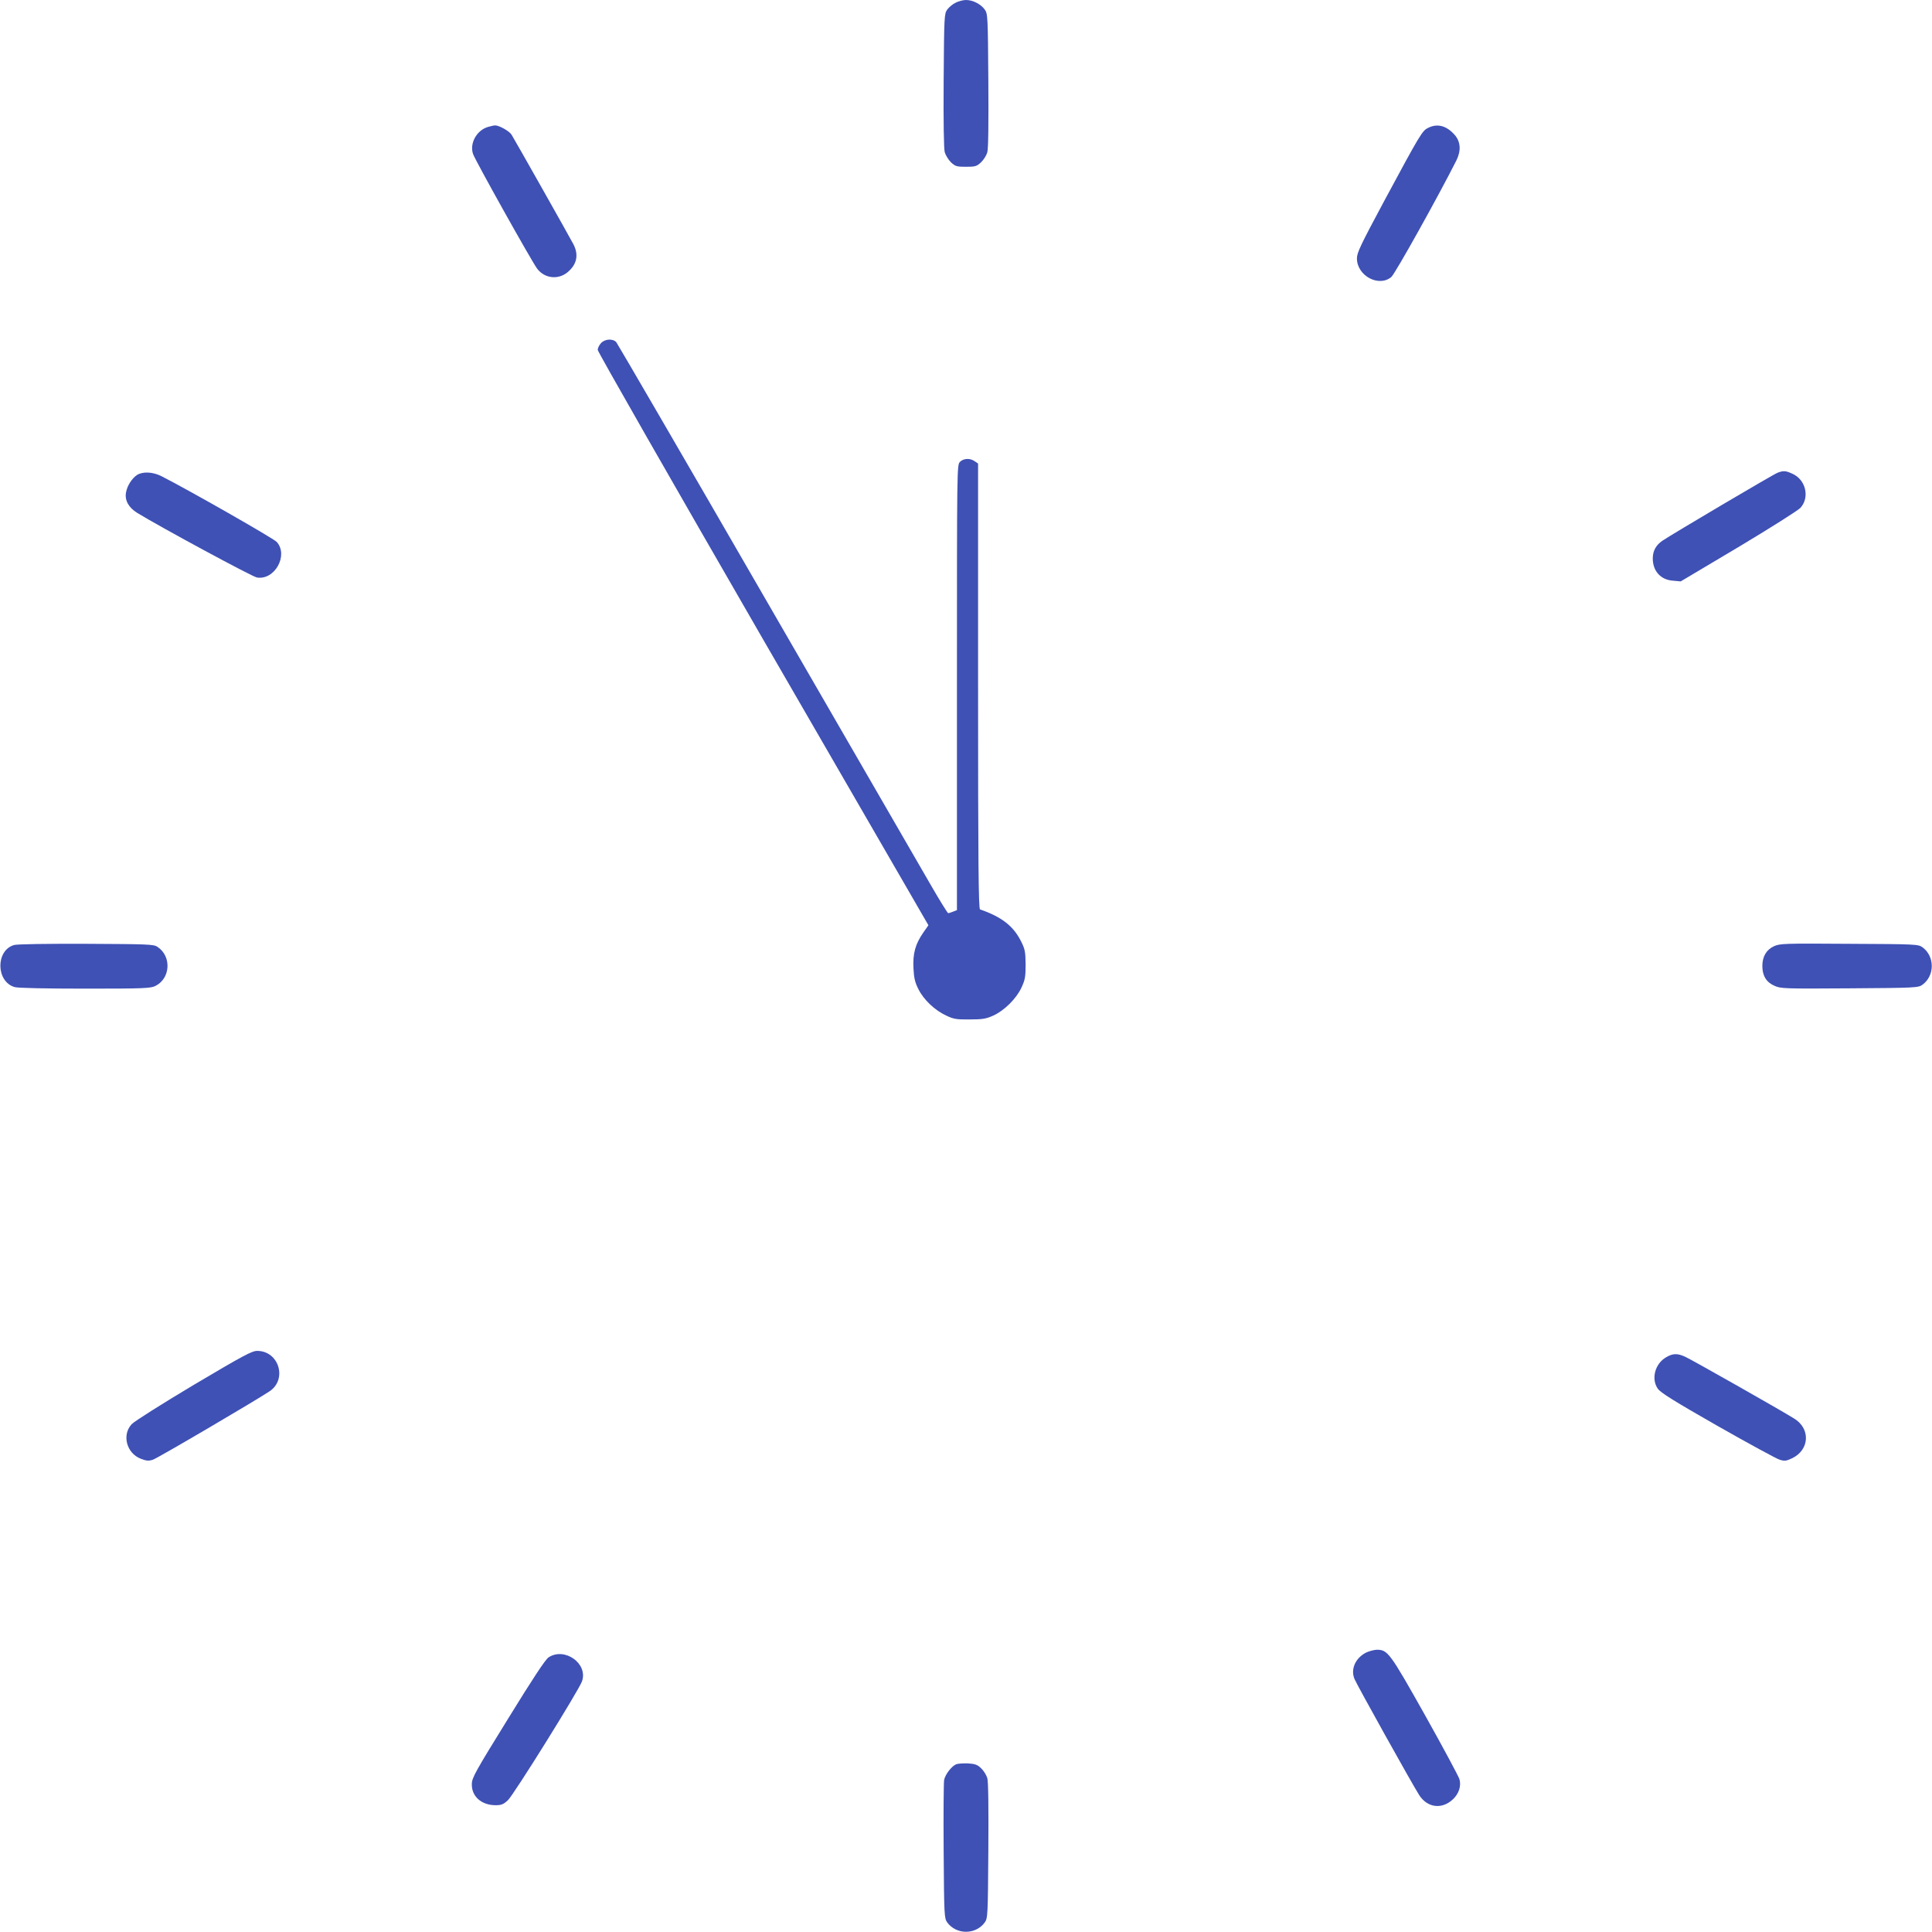 <?xml version="1.0" standalone="no"?>
<!DOCTYPE svg PUBLIC "-//W3C//DTD SVG 20010904//EN"
 "http://www.w3.org/TR/2001/REC-SVG-20010904/DTD/svg10.dtd">
<svg version="1.0" xmlns="http://www.w3.org/2000/svg"
 width="1280pt" height="1280pt" viewBox="0 0 1280 1280"
 preserveAspectRatio="xMidYMid meet">
<g transform="translate(0,1280) scale(0.1,-0.1)"
fill="#3f51b5" stroke="none">
<path d="M6331 12782 c-19 -9 -44 -30 -55 -45 -20 -28 -21 -42 -24 -468 -2
-277 1 -453 7 -477 6 -21 25 -51 41 -67 29 -27 38 -30 100 -30 62 0 71 3 100
30 17 16 35 45 41 65 7 22 9 191 7 477 -3 428 -4 442 -24 470 -26 36 -79 63
-124 63 -19 0 -50 -8 -69 -18z"/>
<path d="M3233 11959 c-75 -22 -123 -109 -99 -179 15 -44 386 -707 424 -759
49 -66 140 -77 203 -24 61 51 74 114 39 183 -22 43 -388 691 -411 728 -15 24
-85 63 -110 61 -8 0 -28 -5 -46 -10z"/>
<path d="M9462 11953 c-39 -19 -50 -36 -291 -484 -157 -293 -181 -343 -181
-381 0 -115 145 -193 228 -123 25 21 312 536 431 772 32 65 28 124 -11 169
-54 61 -114 78 -176 47z"/>
<path d="M3982 10527 c-12 -13 -22 -33 -22 -45 0 -12 493 -874 1095 -1917
l1096 -1895 -35 -50 c-52 -76 -69 -137 -64 -235 3 -65 10 -94 33 -139 35 -70
108 -139 183 -174 50 -24 69 -27 157 -26 86 0 108 4 157 26 73 34 152 112 186
186 23 50 27 69 27 152 -1 85 -4 101 -30 153 -51 102 -128 162 -272 212 -10 3
-13 308 -13 1479 l0 1475 -22 15 c-31 22 -74 20 -98 -4 -20 -20 -20 -33 -20
-1495 l0 -1475 -26 -10 c-14 -6 -28 -10 -32 -10 -4 0 -58 87 -119 193 -61 105
-551 953 -1088 1882 -537 930 -984 1698 -992 1708 -23 25 -75 22 -101 -6z"/>
<path d="M11777 9668 c-26 -9 -694 -404 -764 -451 -42 -29 -63 -67 -63 -117 0
-83 52 -141 132 -147 l53 -5 380 226 c212 127 394 242 413 261 63 68 37 186
-52 226 -46 21 -59 22 -99 7z"/>
<path d="M909 9654 c-34 -22 -66 -71 -74 -116 -10 -52 17 -101 74 -136 157
-96 764 -424 793 -428 118 -20 211 148 131 236 -23 24 -580 342 -763 435 -57
29 -122 32 -161 9z"/>
<path d="M93 6539 c-123 -36 -120 -244 5 -279 23 -6 205 -10 467 -10 389 0
433 2 465 18 100 50 108 197 13 259 -25 17 -62 18 -473 20 -253 1 -459 -2
-477 -8z"/>
<path d="M11753 6531 c-50 -23 -77 -68 -77 -131 0 -65 27 -108 80 -131 41 -19
66 -20 498 -17 442 3 455 4 483 24 82 60 82 188 0 248 -28 20 -41 21 -485 23
-432 3 -459 2 -499 -16z"/>
<path d="M1284 3625 c-211 -126 -393 -241 -411 -260 -67 -71 -35 -194 61 -230
36 -14 51 -15 79 -6 31 10 688 396 774 454 118 80 60 267 -83 267 -35 0 -91
-30 -420 -225z"/>
<path d="M11039 3808 c-74 -42 -101 -143 -56 -208 17 -26 109 -83 396 -247
206 -117 391 -218 412 -224 32 -10 43 -9 83 10 115 56 122 195 14 262 -86 54
-684 393 -723 410 -52 24 -82 23 -126 -3z"/>
<path d="M9048 1850 c-69 -37 -101 -110 -74 -174 16 -39 379 -691 428 -768 54
-86 153 -98 226 -27 38 37 54 87 41 132 -5 17 -107 208 -227 422 -235 418
-248 435 -321 435 -20 -1 -53 -10 -73 -20z"/>
<path d="M3635 1820 c-21 -13 -104 -139 -269 -407 -217 -351 -240 -392 -240
-433 -2 -82 64 -140 158 -140 38 0 52 6 81 33 38 35 471 730 491 788 41 117
-114 228 -221 159z"/>
<path d="M6334 1111 c-31 -14 -72 -68 -79 -104 -3 -18 -5 -231 -3 -474 3 -428
4 -442 24 -470 60 -82 188 -82 248 0 20 28 21 42 24 475 2 289 0 460 -7 482
-6 20 -24 49 -41 65 -25 24 -40 29 -87 32 -32 1 -67 -1 -79 -6z"/>
</g>
</svg>
